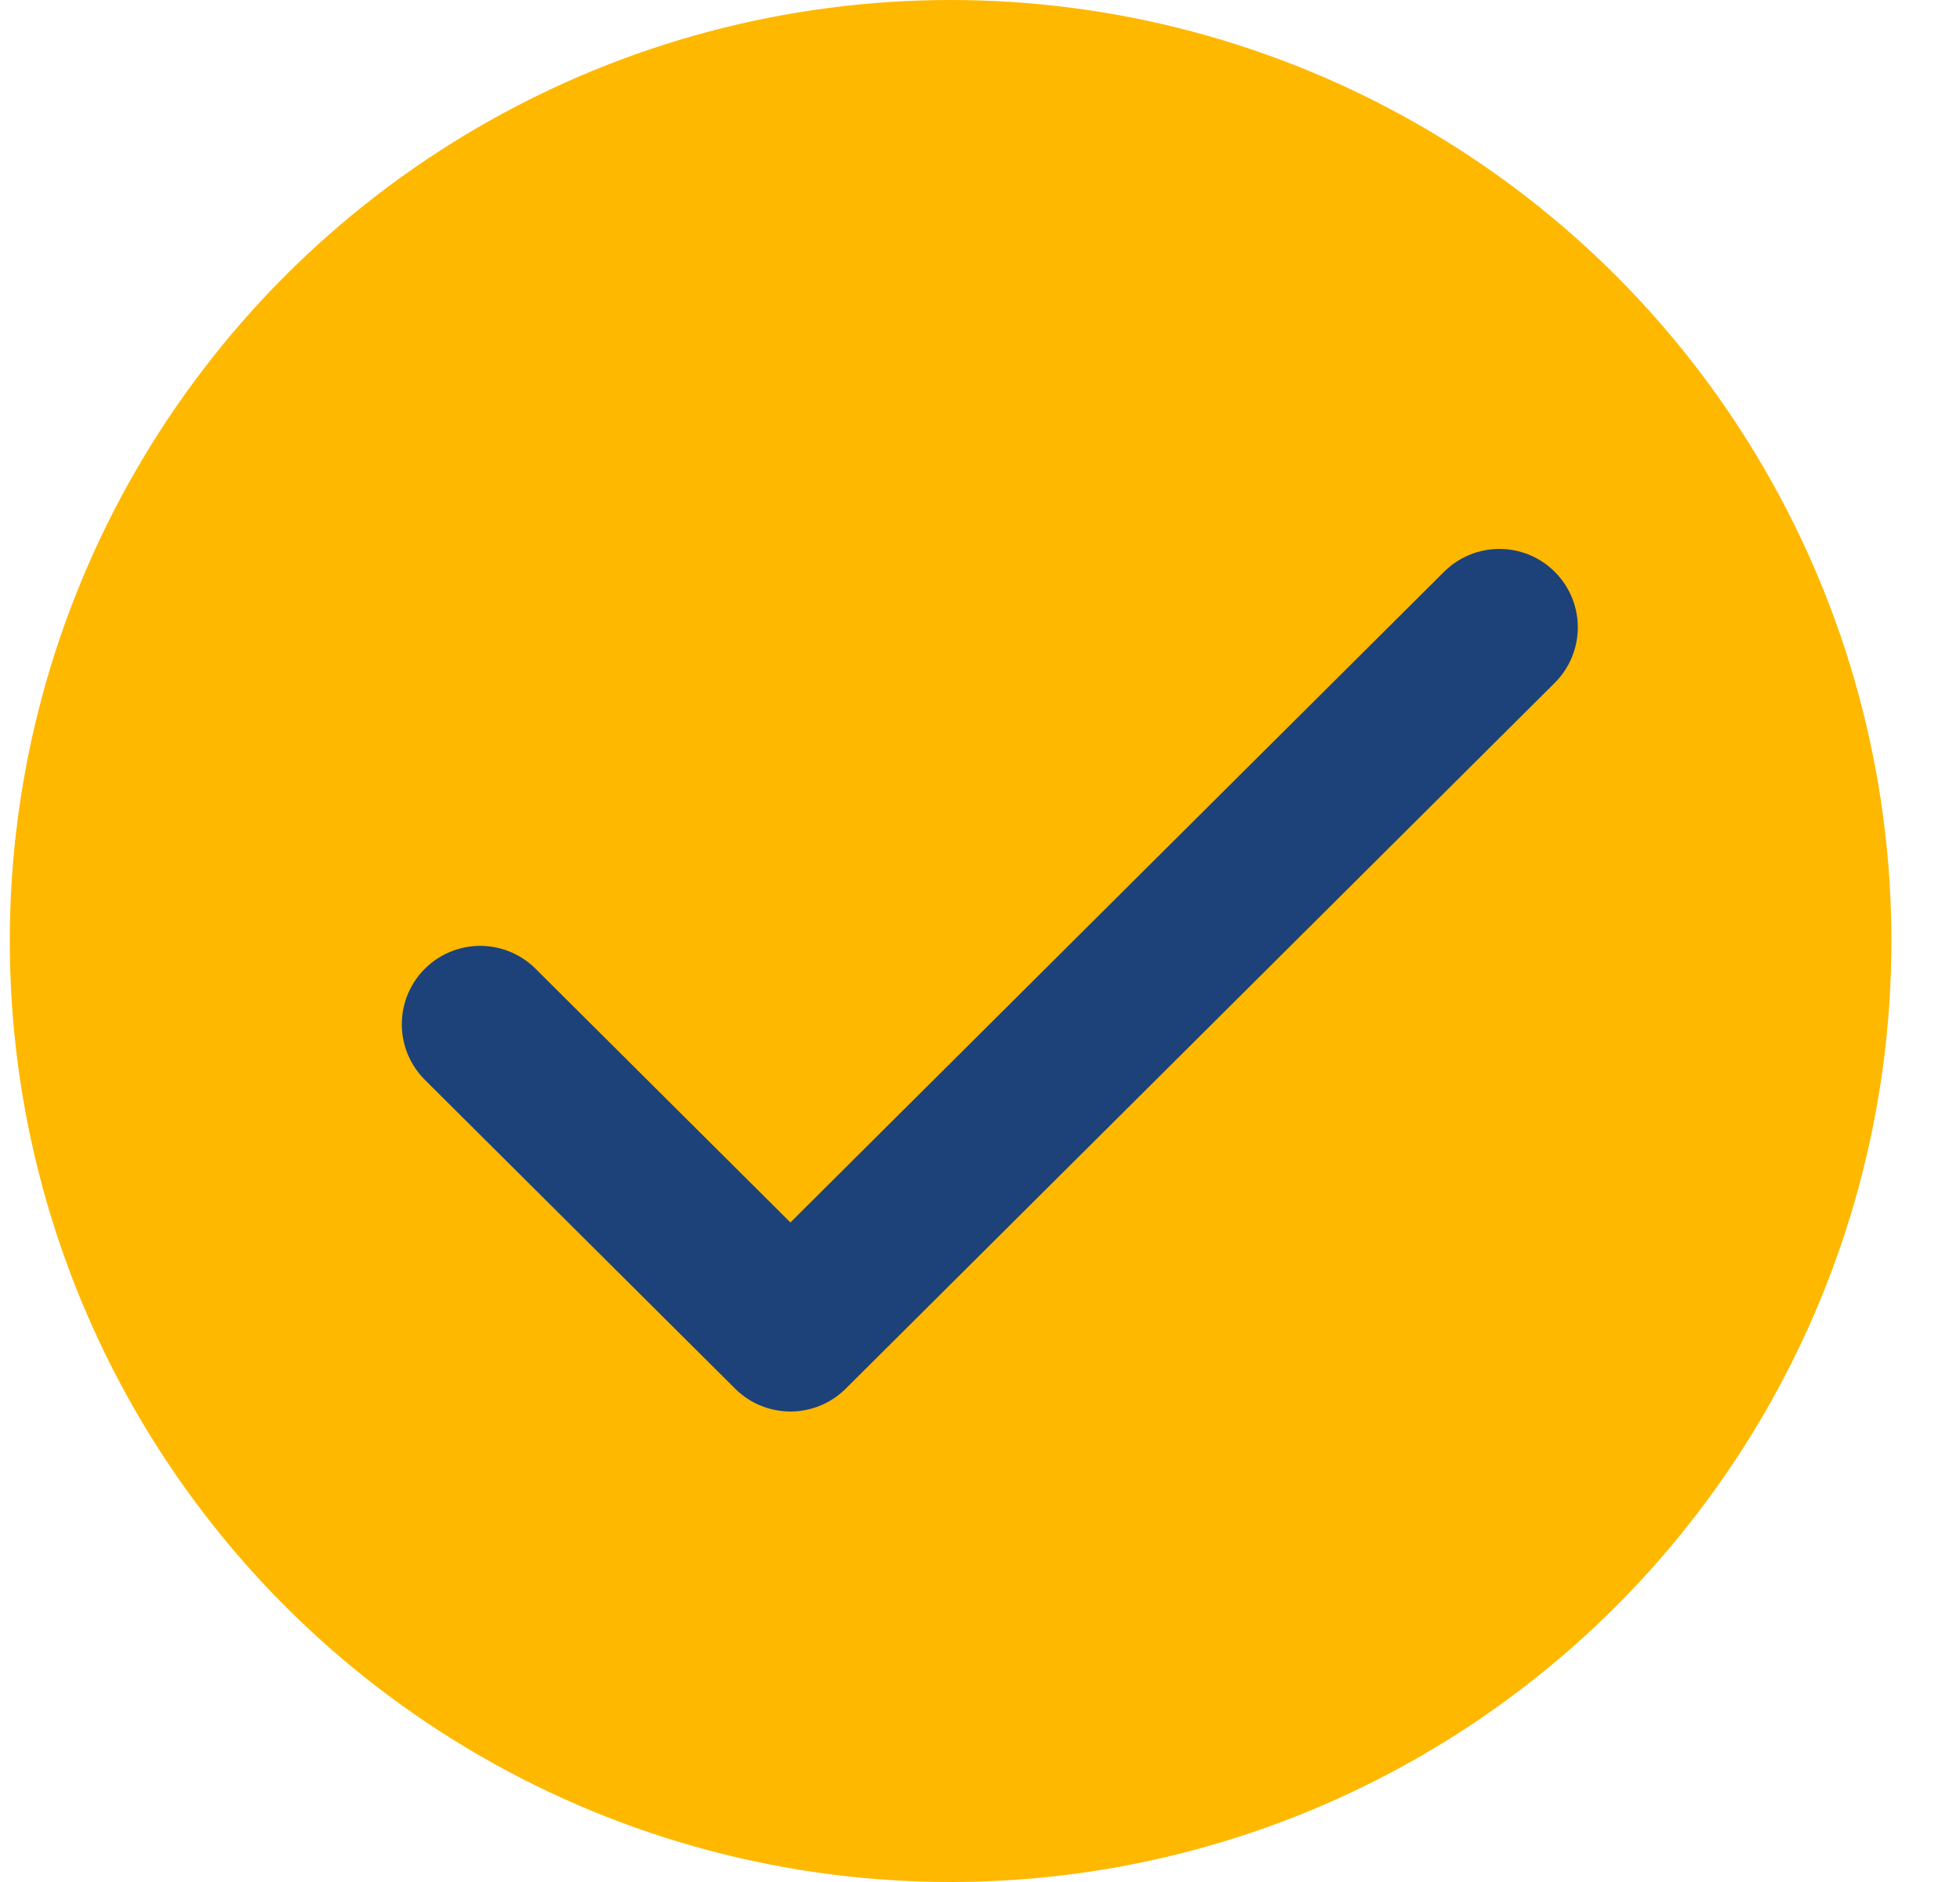 <svg xmlns="http://www.w3.org/2000/svg" width="25" height="24" viewBox="0 0 25 24" fill="none"><circle cx="12.125" cy="12" r="12" fill="#FFB800"></circle><path d="M6.125 13.062L10.082 17L19.125 8" fill="#FFB800"></path><path d="M6.125 13.062L10.082 17L19.125 8" stroke="#1C4279" stroke-width="2" stroke-linecap="round" stroke-linejoin="round"></path></svg>